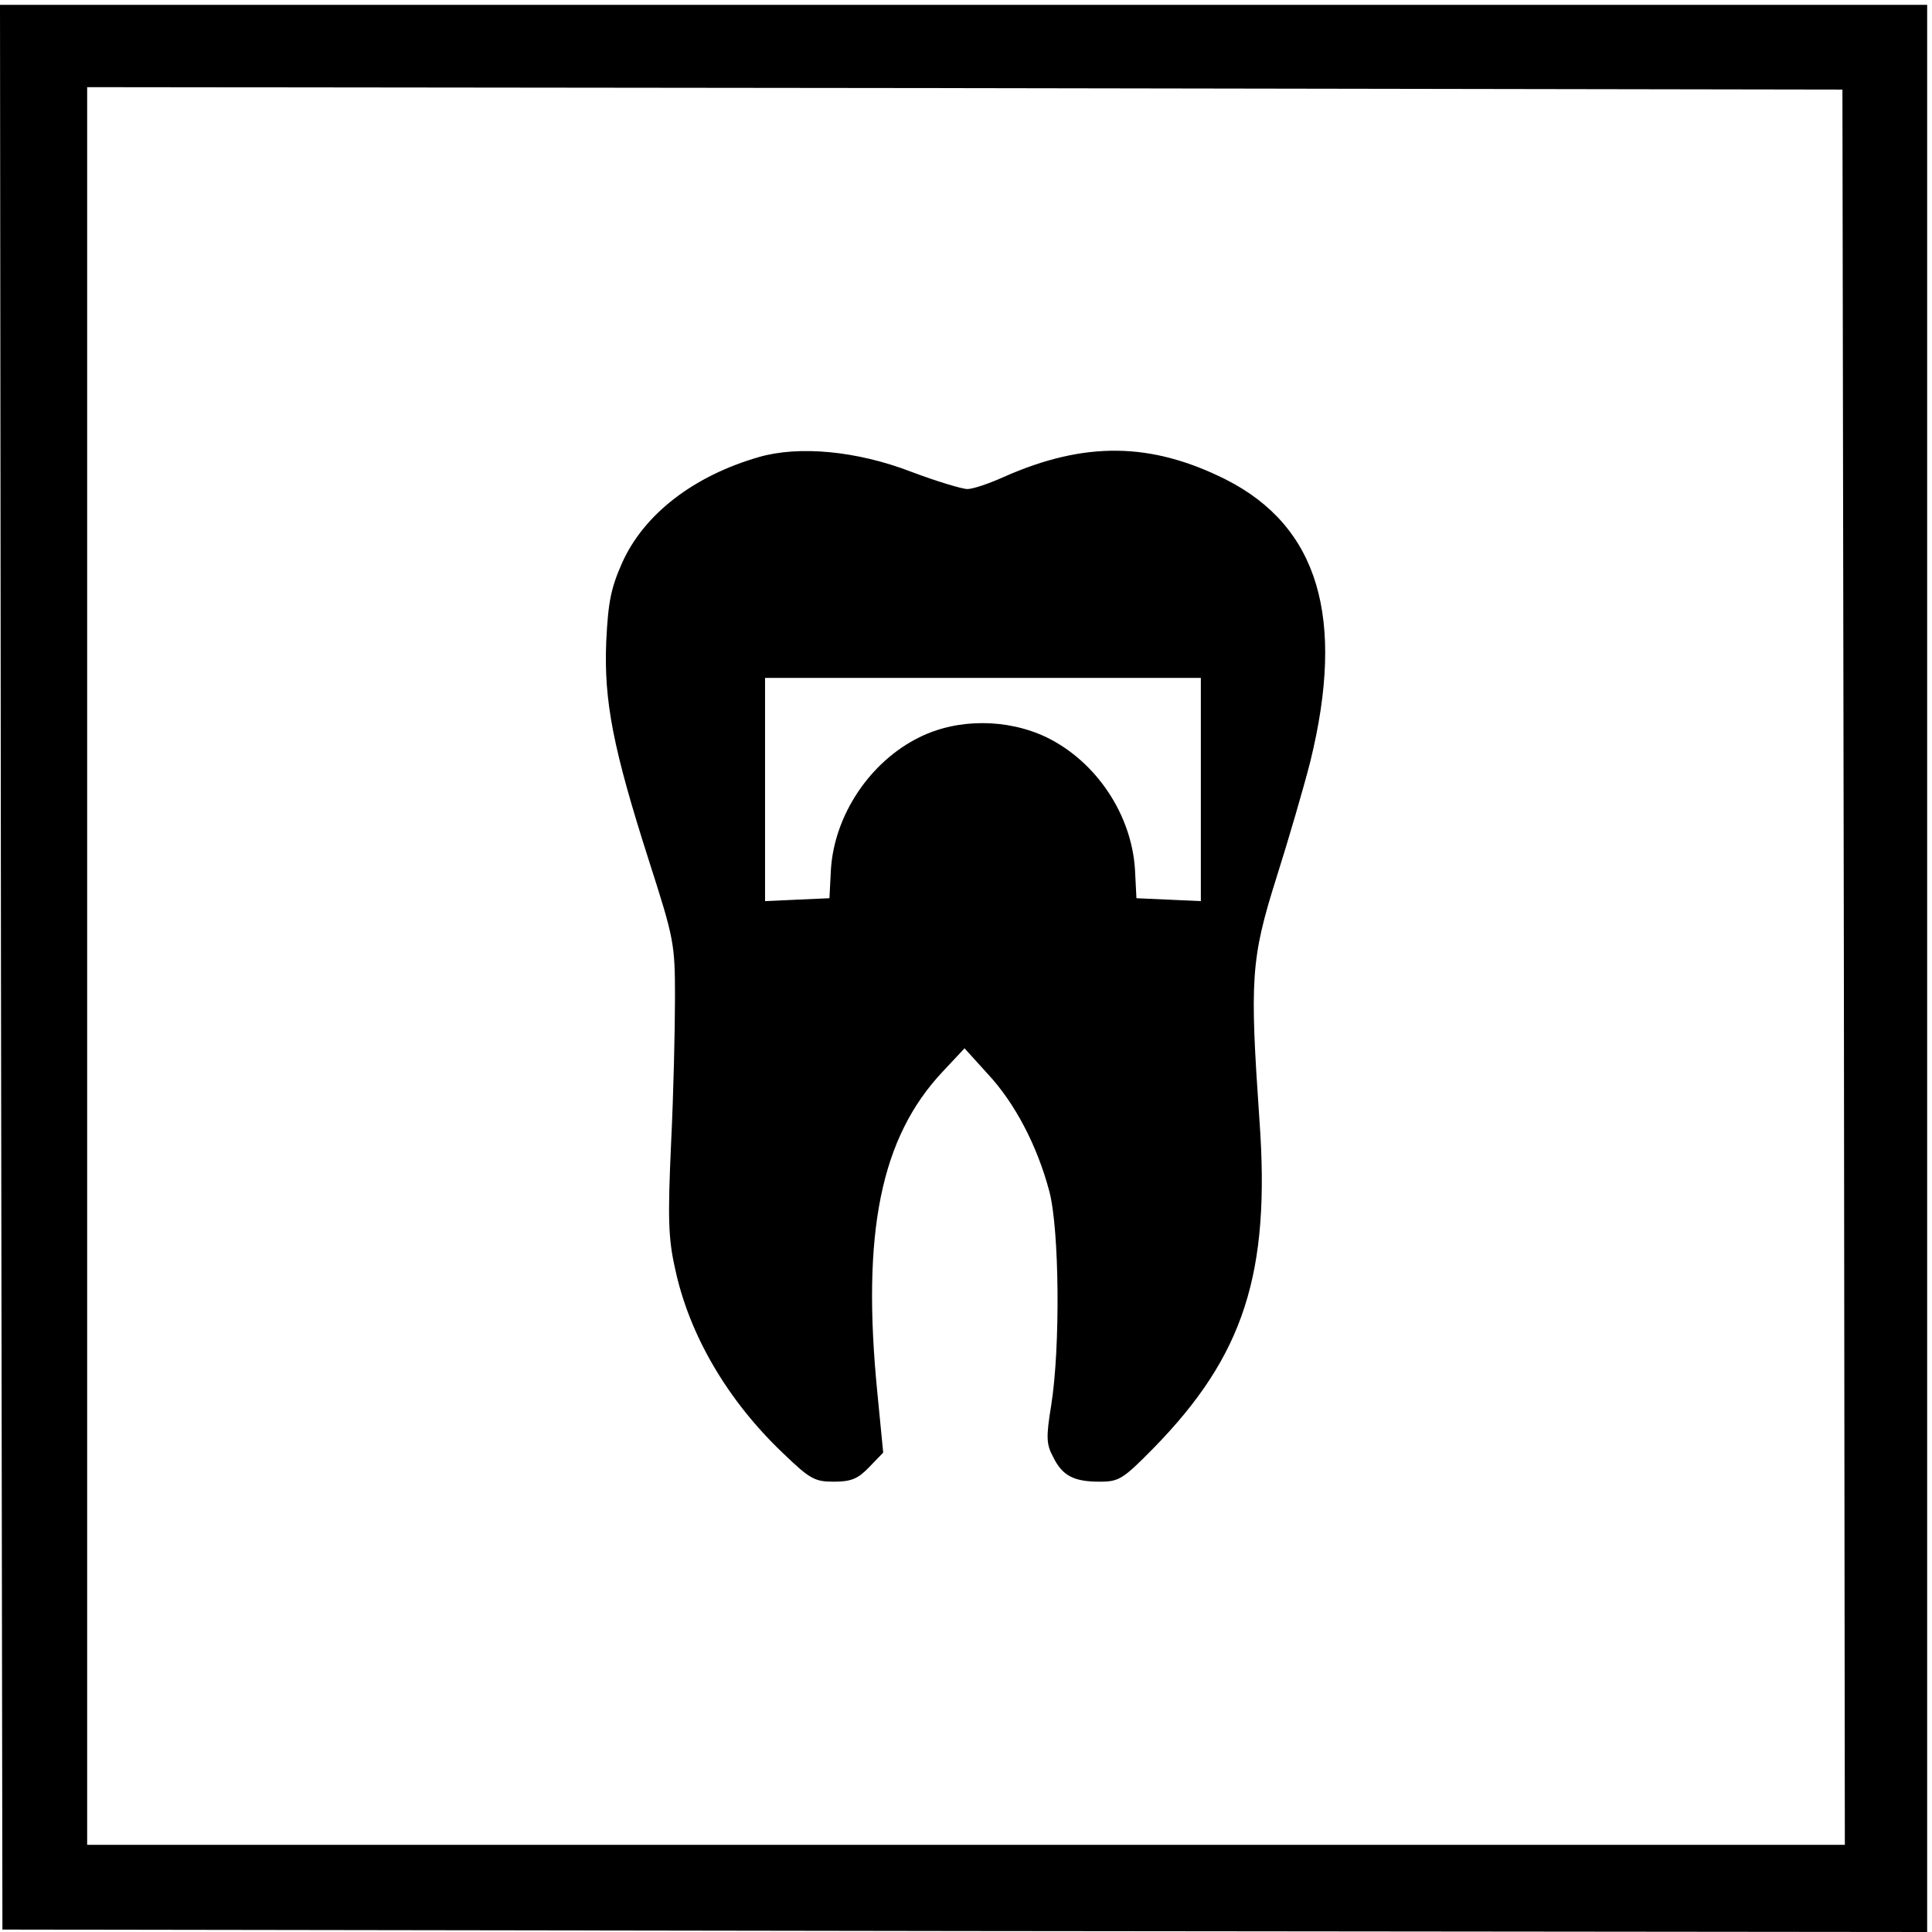 <?xml version="1.0" standalone="no"?>
<!DOCTYPE svg PUBLIC "-//W3C//DTD SVG 20010904//EN"
 "http://www.w3.org/TR/2001/REC-SVG-20010904/DTD/svg10.dtd">
<svg version="1.0" xmlns="http://www.w3.org/2000/svg"
 width="399pt" height="399pt" viewBox="0 0 399 399"
 preserveAspectRatio="xMidYMid meet">

<g transform="translate(0,399) scale(0.1,-0.1)"
fill="#000000" stroke="none">
<path d="M2 1993 l3 -1988 1988 -3 1987 -2 0 1990 0 1990 -1990 0 -1990 0 2
-1987z m3806 0 l2 -1813 -1815 0 -1815 0 0 1815 0 1815 1813 -2 1812 -3 3
-1812z"/>
<path d="M1567 3046 c-135 -39 -237 -118 -282 -218 -23 -52 -29 -80 -33 -163
-5 -123 14 -221 89 -455 51 -159 53 -169 53 -280 0 -63 -3 -198 -8 -300 -7
-154 -6 -197 8 -259 29 -138 109 -274 224 -383 55 -53 65 -58 104 -58 36 0 50
6 73 30 l29 30 -12 123 c-33 332 7 528 135 664 l45 48 48 -53 c56 -60 102
-148 127 -242 21 -79 23 -323 4 -442 -11 -67 -10 -81 4 -107 19 -39 43 -51 96
-51 40 0 48 5 111 69 187 191 242 361 219 678 -20 290 -18 332 35 500 26 82
57 189 70 240 73 297 17 486 -175 583 -154 77 -291 79 -458 5 -31 -14 -64 -25
-75 -25 -11 0 -64 16 -117 36 -112 43 -231 54 -314 30z m913 -686 l0 -231 -66
3 -67 3 -3 59 c-7 114 -80 223 -182 273 -81 39 -184 40 -264 0 -101 -50 -175
-160 -182 -273 l-3 -59 -67 -3 -66 -3 0 231 0 230 450 0 450 0 0 -230z"/>
</g>
</svg>
